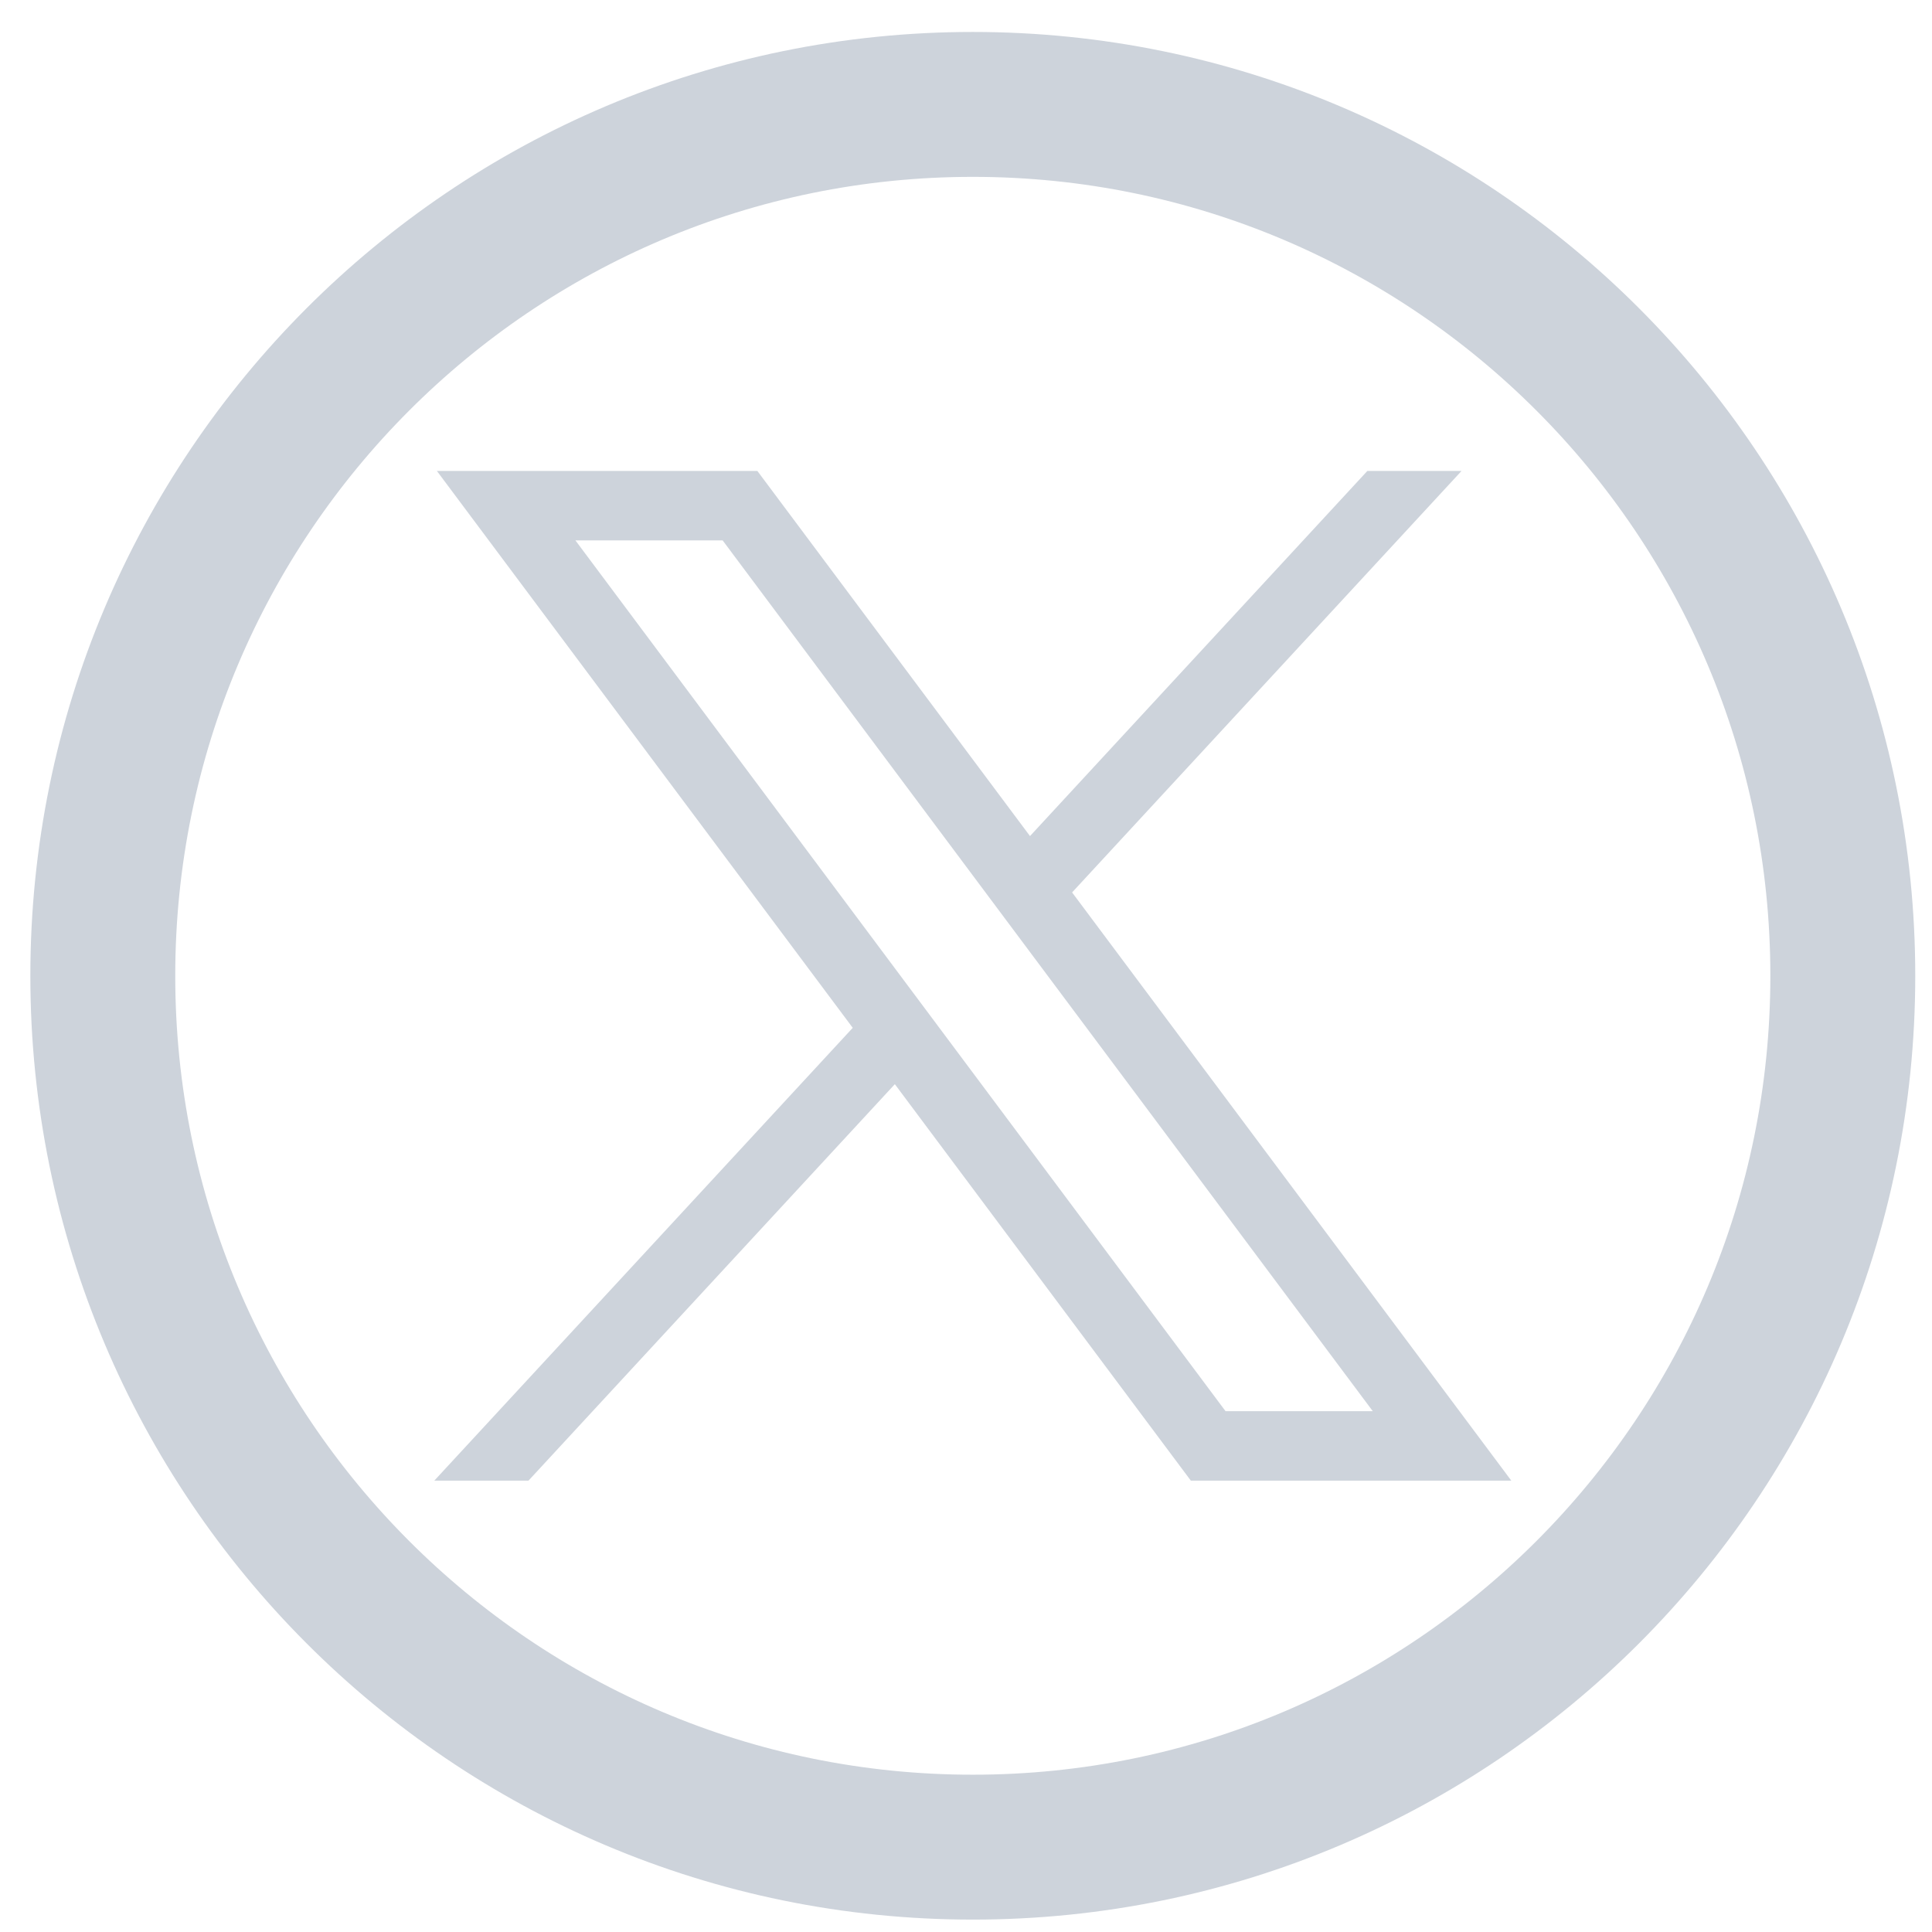 <svg width="24" height="24" viewBox="0 0 24 24" fill="none" xmlns="http://www.w3.org/2000/svg">
<path d="M12.085 22.946C18.053 22.946 22.892 18.1 22.892 12.122C22.892 6.144 18.053 1.297 12.085 1.297C6.116 1.297 1.277 6.144 1.277 12.122C1.277 18.1 6.116 22.946 12.085 22.946Z" stroke="#CDD3DB" stroke-width="1.8" stroke-miterlimit="10"/>
<path d="M5.427 5.85L10.593 12.768L5.395 18.393H6.565L11.116 13.468L14.793 18.393H18.774L13.318 11.086L18.156 5.85H16.986L12.795 10.386L9.408 5.85H5.427ZM7.148 6.713H8.977L17.053 17.53H15.224L7.148 6.713Z" fill="#CDD3DB"/>
</svg>
